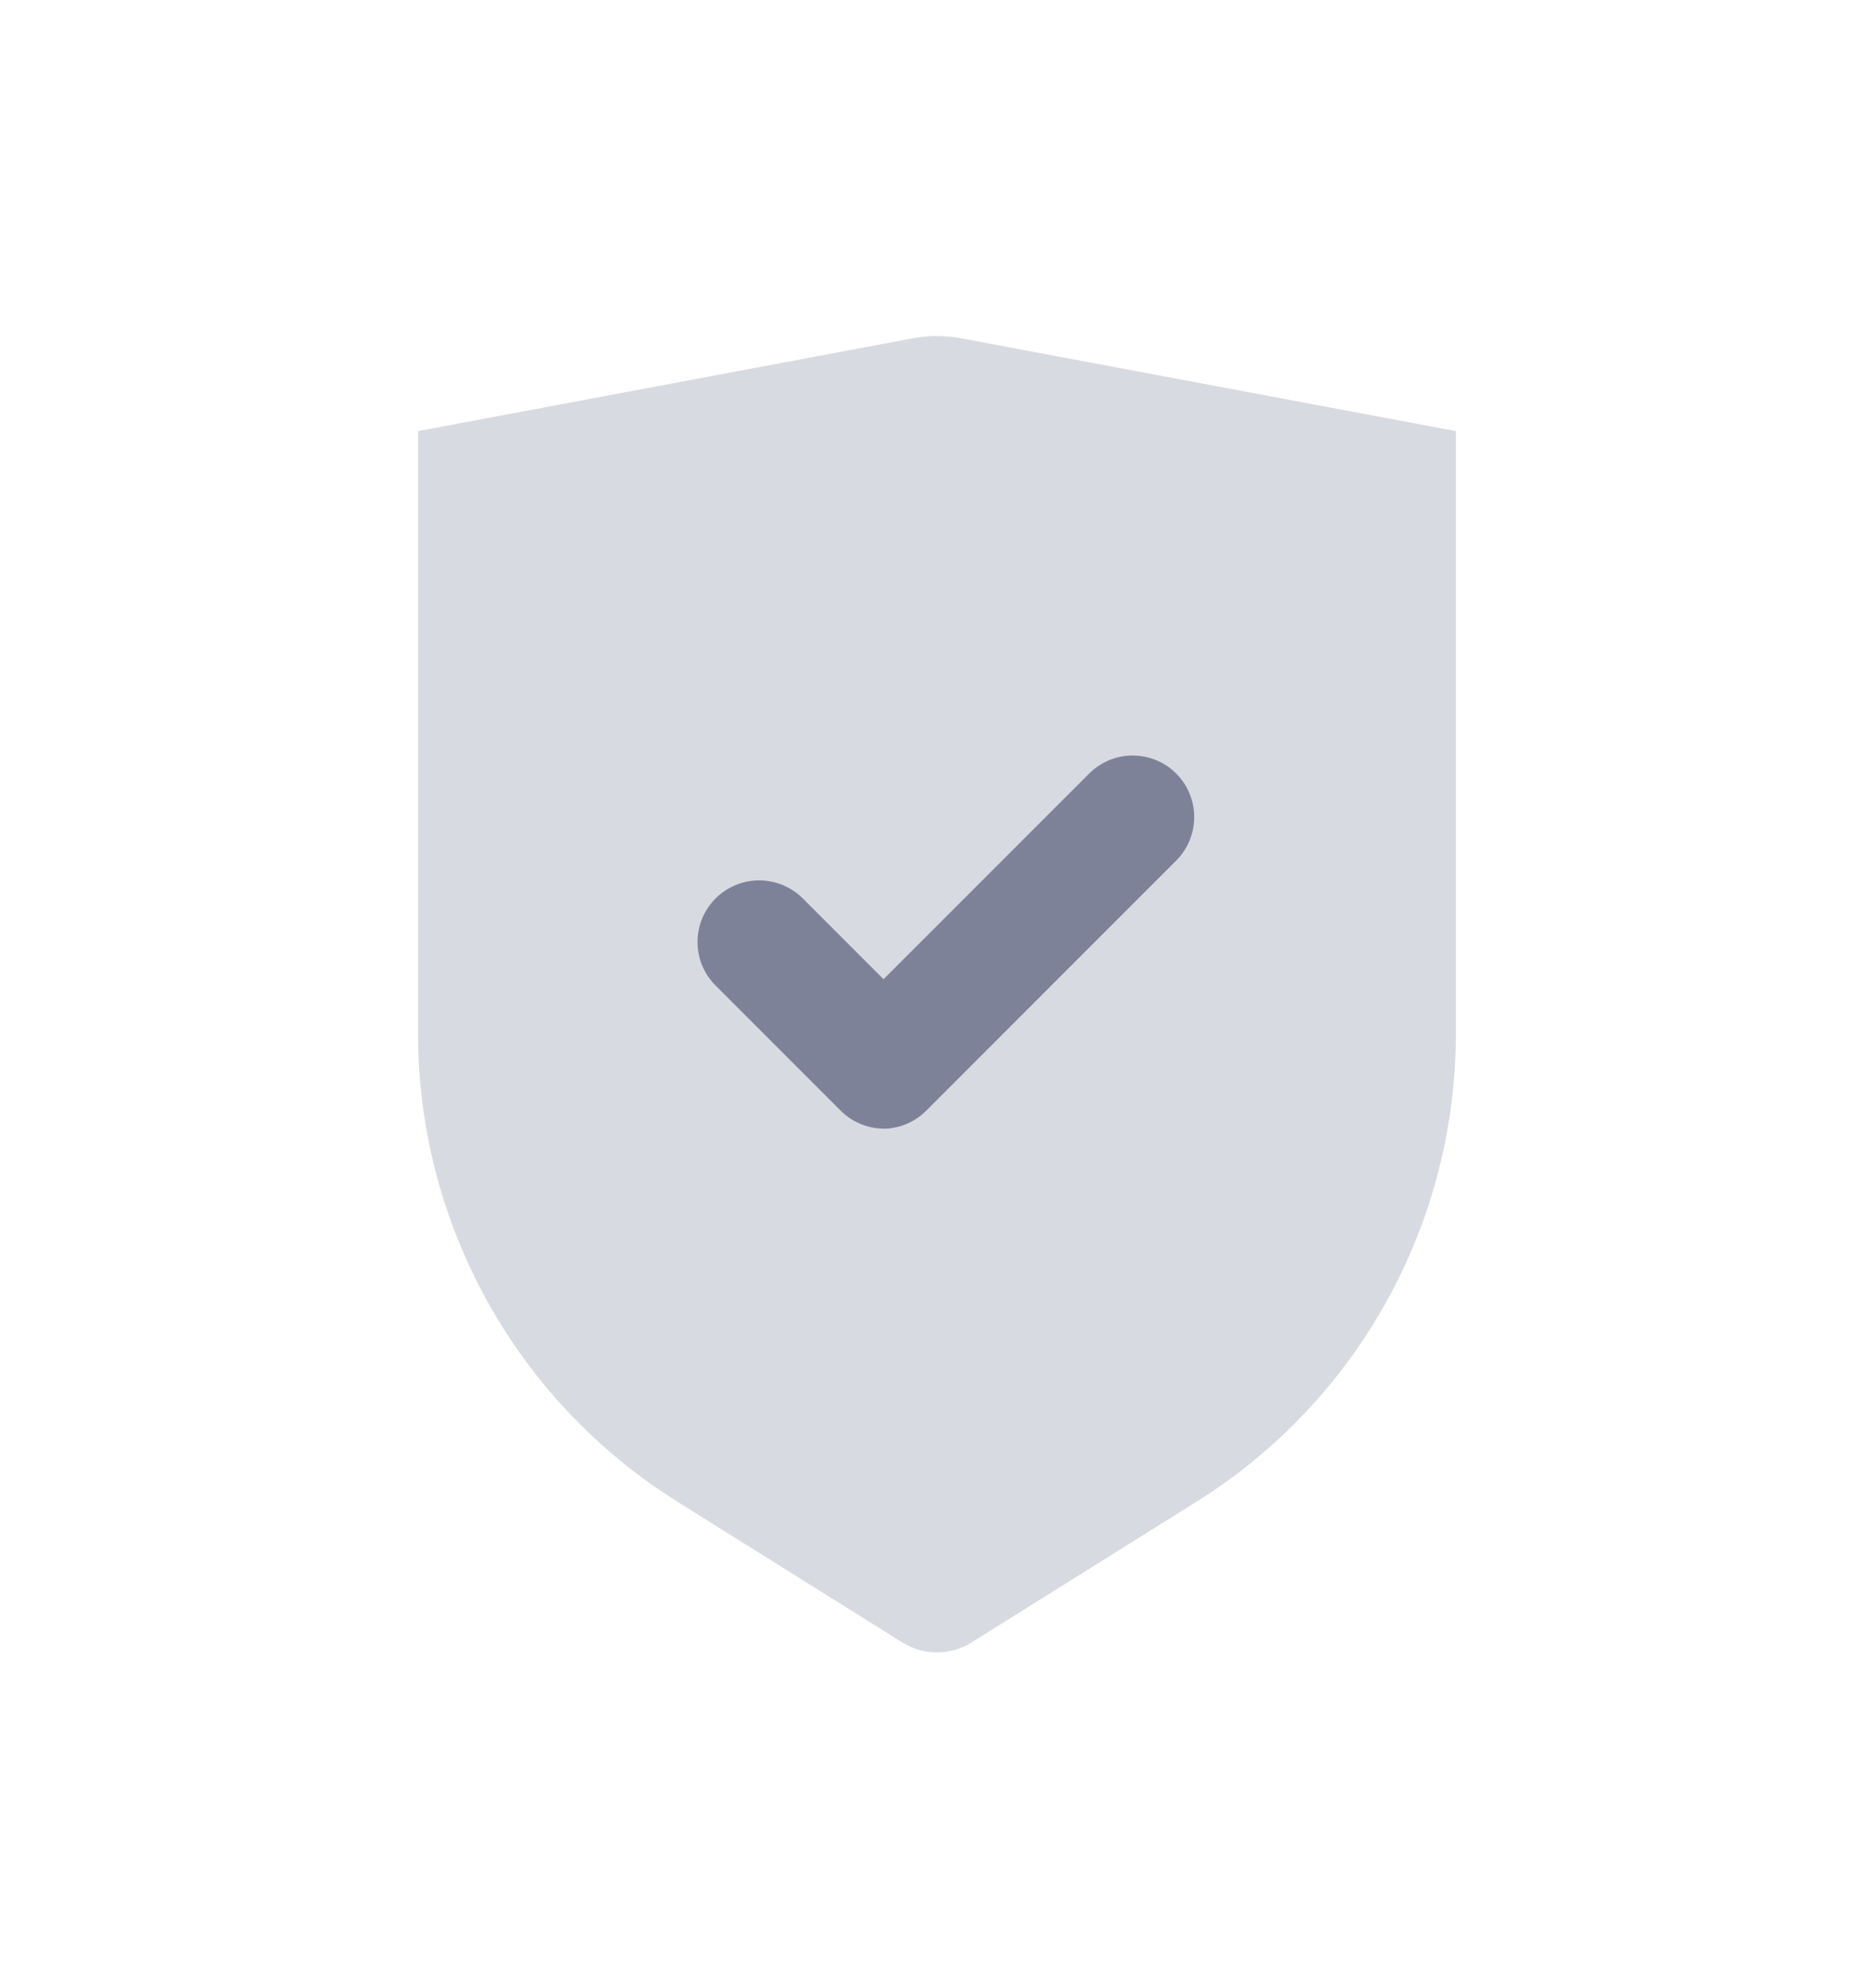 <?xml version="1.0" encoding="UTF-8"?> <svg xmlns="http://www.w3.org/2000/svg" id="a" width="281.29" height="298.33" viewBox="0 0 281.29 298.33"><path d="M62.76,64.68l74.29-13.93c2.37-.44,4.8-.44,7.18,0l74.3,13.93v90.38c0,14.05-3.58,27.88-10.39,40.17-6.81,12.29-16.64,22.65-28.56,30.1l-33.78,21.12c-1.55.97-3.34,1.48-5.16,1.48s-3.61-.51-5.16-1.48l-33.78-21.12c-11.92-7.45-21.74-17.8-28.56-30.1-6.81-12.29-10.39-26.11-10.39-40.17v-90.38Z" fill="#7e8299" fill-rule="evenodd" opacity=".3" stroke-width="0"></path><path d="M132.61,169.34c-1.22-.01-2.43-.26-3.55-.75-1.12-.48-2.14-1.18-2.99-2.06l-18.65-18.65c-1.74-1.73-2.72-4.08-2.72-6.53,0-1.22.23-2.42.7-3.54.46-1.12,1.14-2.14,2-3,.86-.86,1.88-1.54,3-2.01,1.12-.47,2.32-.71,3.54-.71,2.45,0,4.81.97,6.55,2.7l12.13,12.13,30.79-30.78c.85-.87,1.87-1.57,3-2.05,1.12-.48,2.33-.73,3.56-.73,1.22,0,2.43.23,3.56.69,1.13.46,2.16,1.15,3.02,2.01.86.86,1.55,1.89,2.01,3.02.46,1.13.7,2.34.69,3.56,0,1.22-.26,2.43-.73,3.56-.48,1.13-1.17,2.14-2.05,3l-37.32,37.32c-.85.88-1.86,1.59-2.99,2.08-1.12.49-2.33.74-3.56.76Z" fill="#7e8299" fill-rule="evenodd" stroke-width="0"></path></svg> 